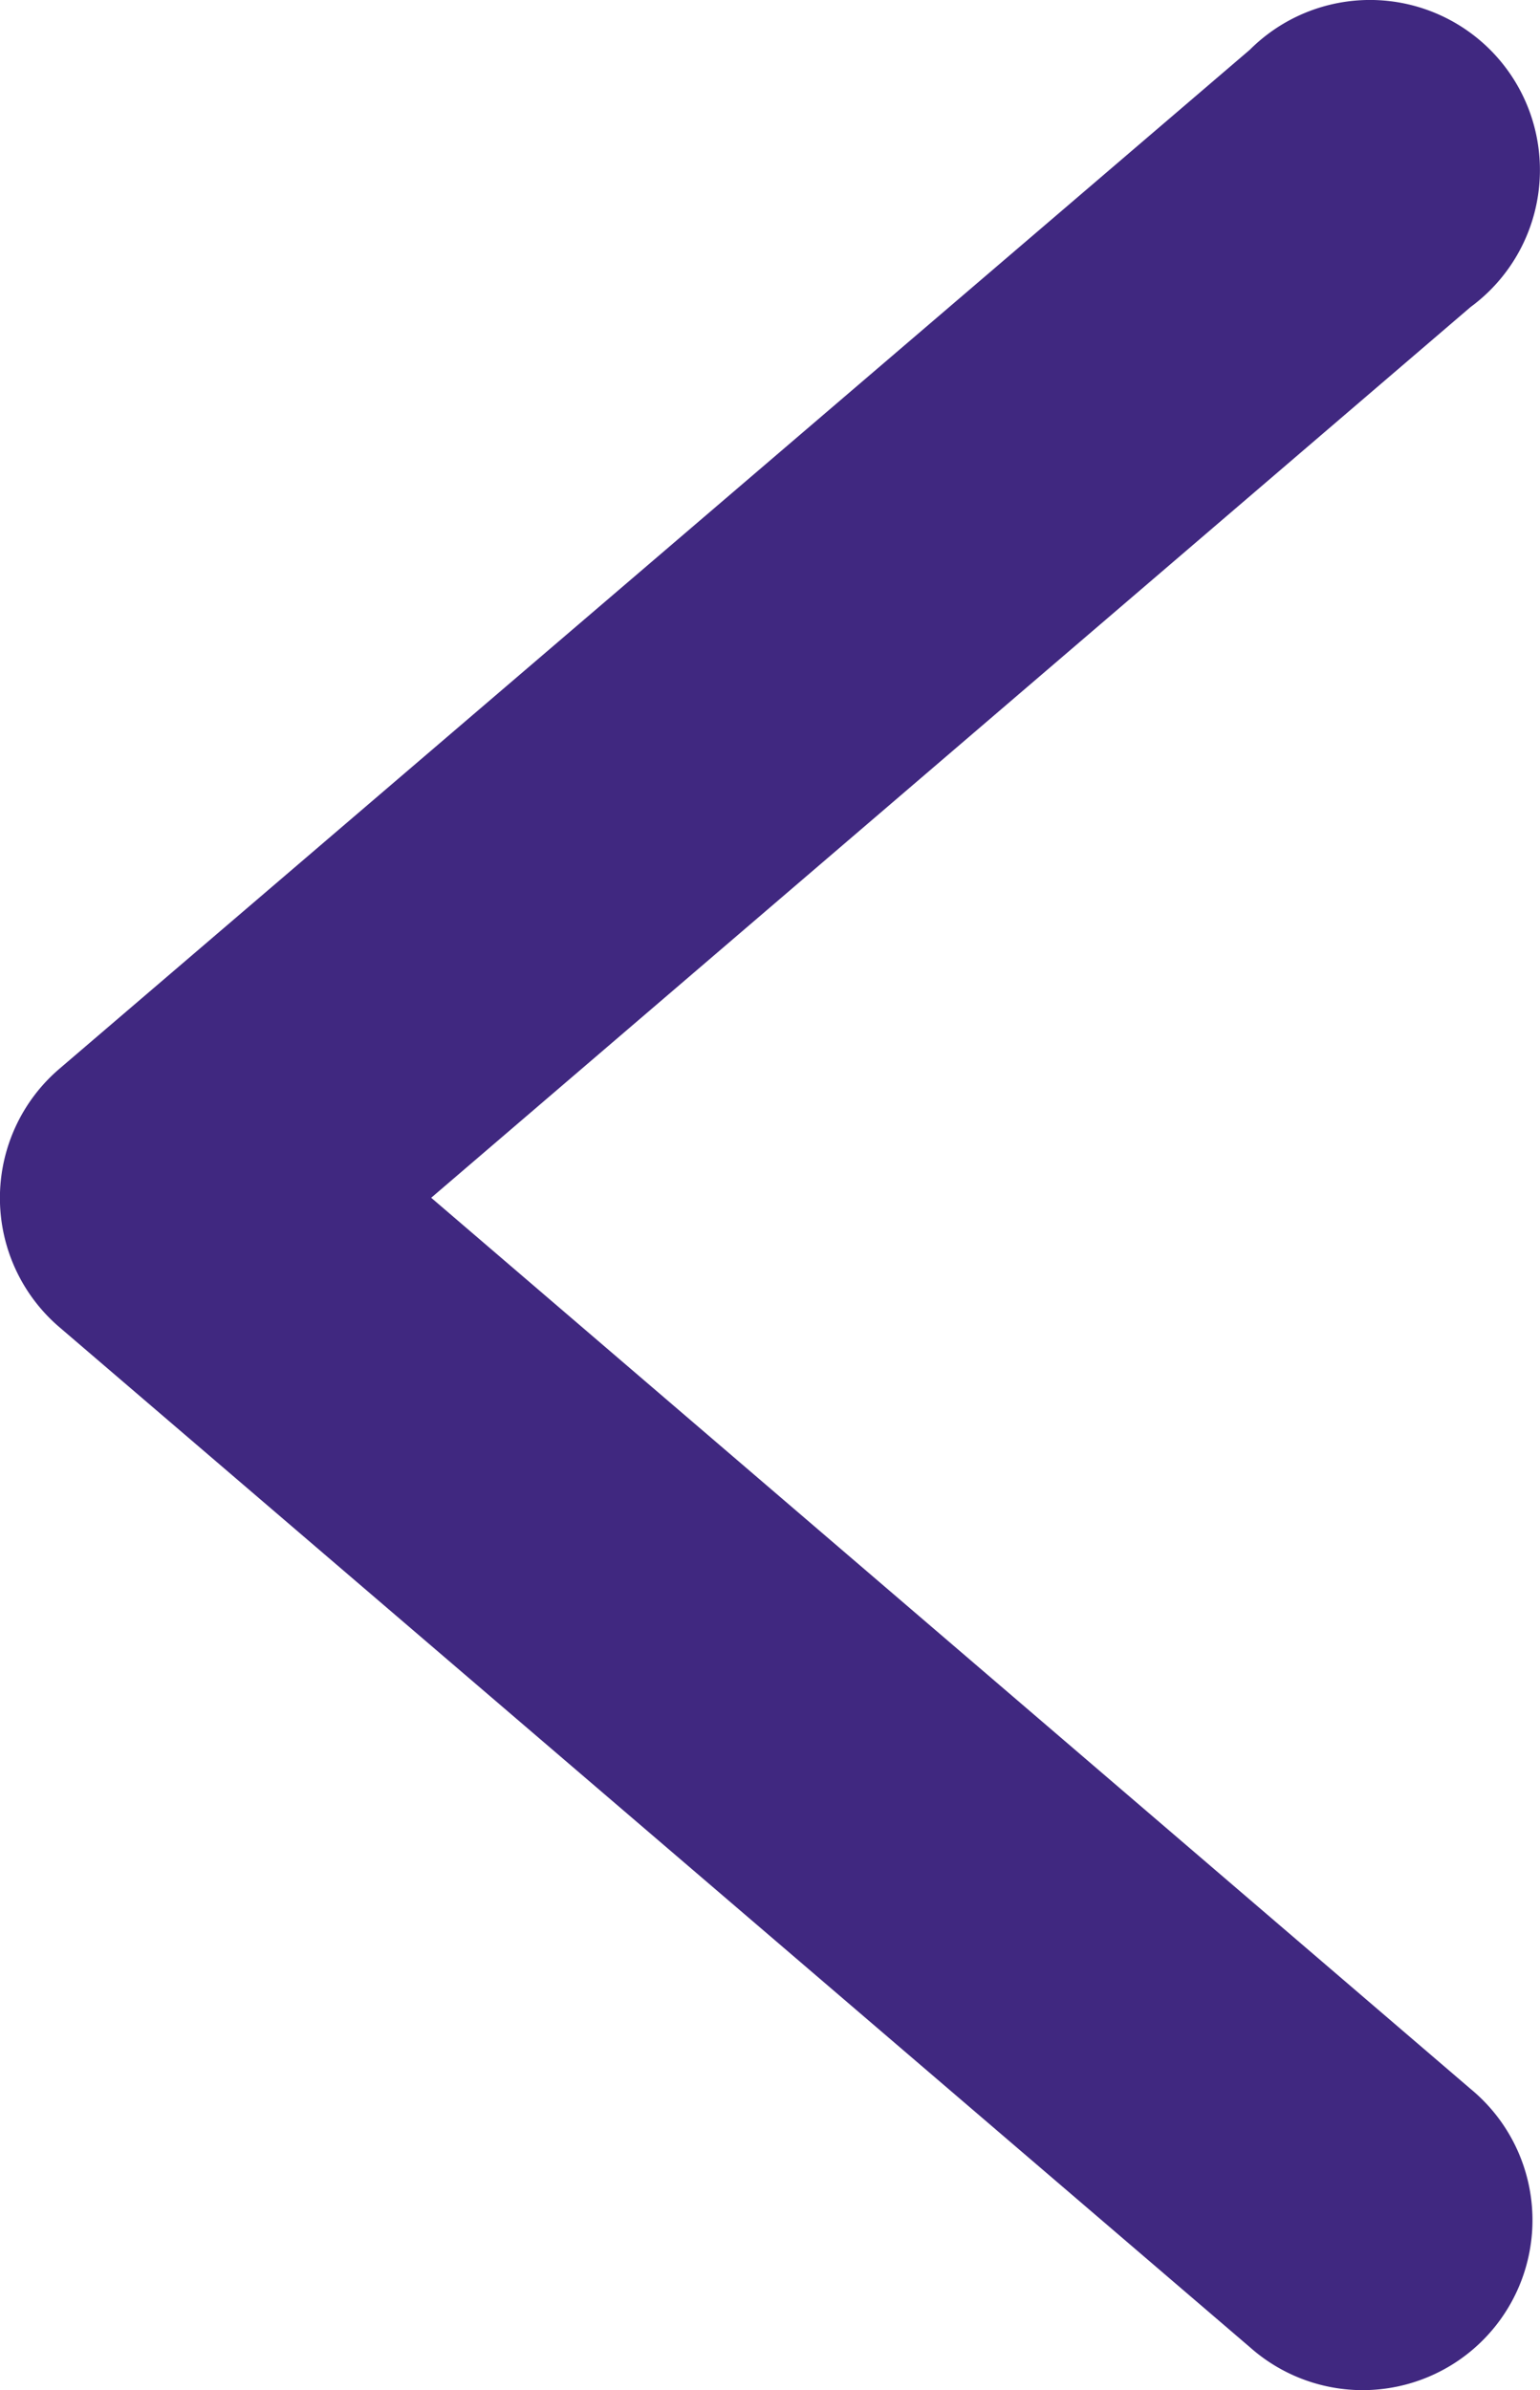 <svg xmlns="http://www.w3.org/2000/svg" xmlns:xlink="http://www.w3.org/1999/xlink" width="15" height="23.269" viewBox="0 0 15 23.269"><defs><clipPath id="clip-path"><rect id="Rectangle_2520" data-name="Rectangle 2520" width="15" height="23.269" fill="#402880"></rect></clipPath></defs><g id="Groupe_5790" data-name="Groupe 5790" transform="translate(15 23.269) rotate(180)"><g id="Groupe_5765" data-name="Groupe 5765" clip-path="url(#clip-path)"><path id="Trac&#xE9;_5071" data-name="Trac&#xE9; 5071" d="M1.765,0A1.655,1.655,0,0,0,.676,2.932L10.8,11.608.676,20.28a1.655,1.655,0,0,0,1.96,2.668,1.683,1.683,0,0,0,.19-.163l11.594-9.92a1.655,1.655,0,0,0,0-2.518L2.825.417A1.655,1.655,0,0,0,1.765,0Z" transform="translate(0 0)" fill="#402880"></path></g></g></svg>
